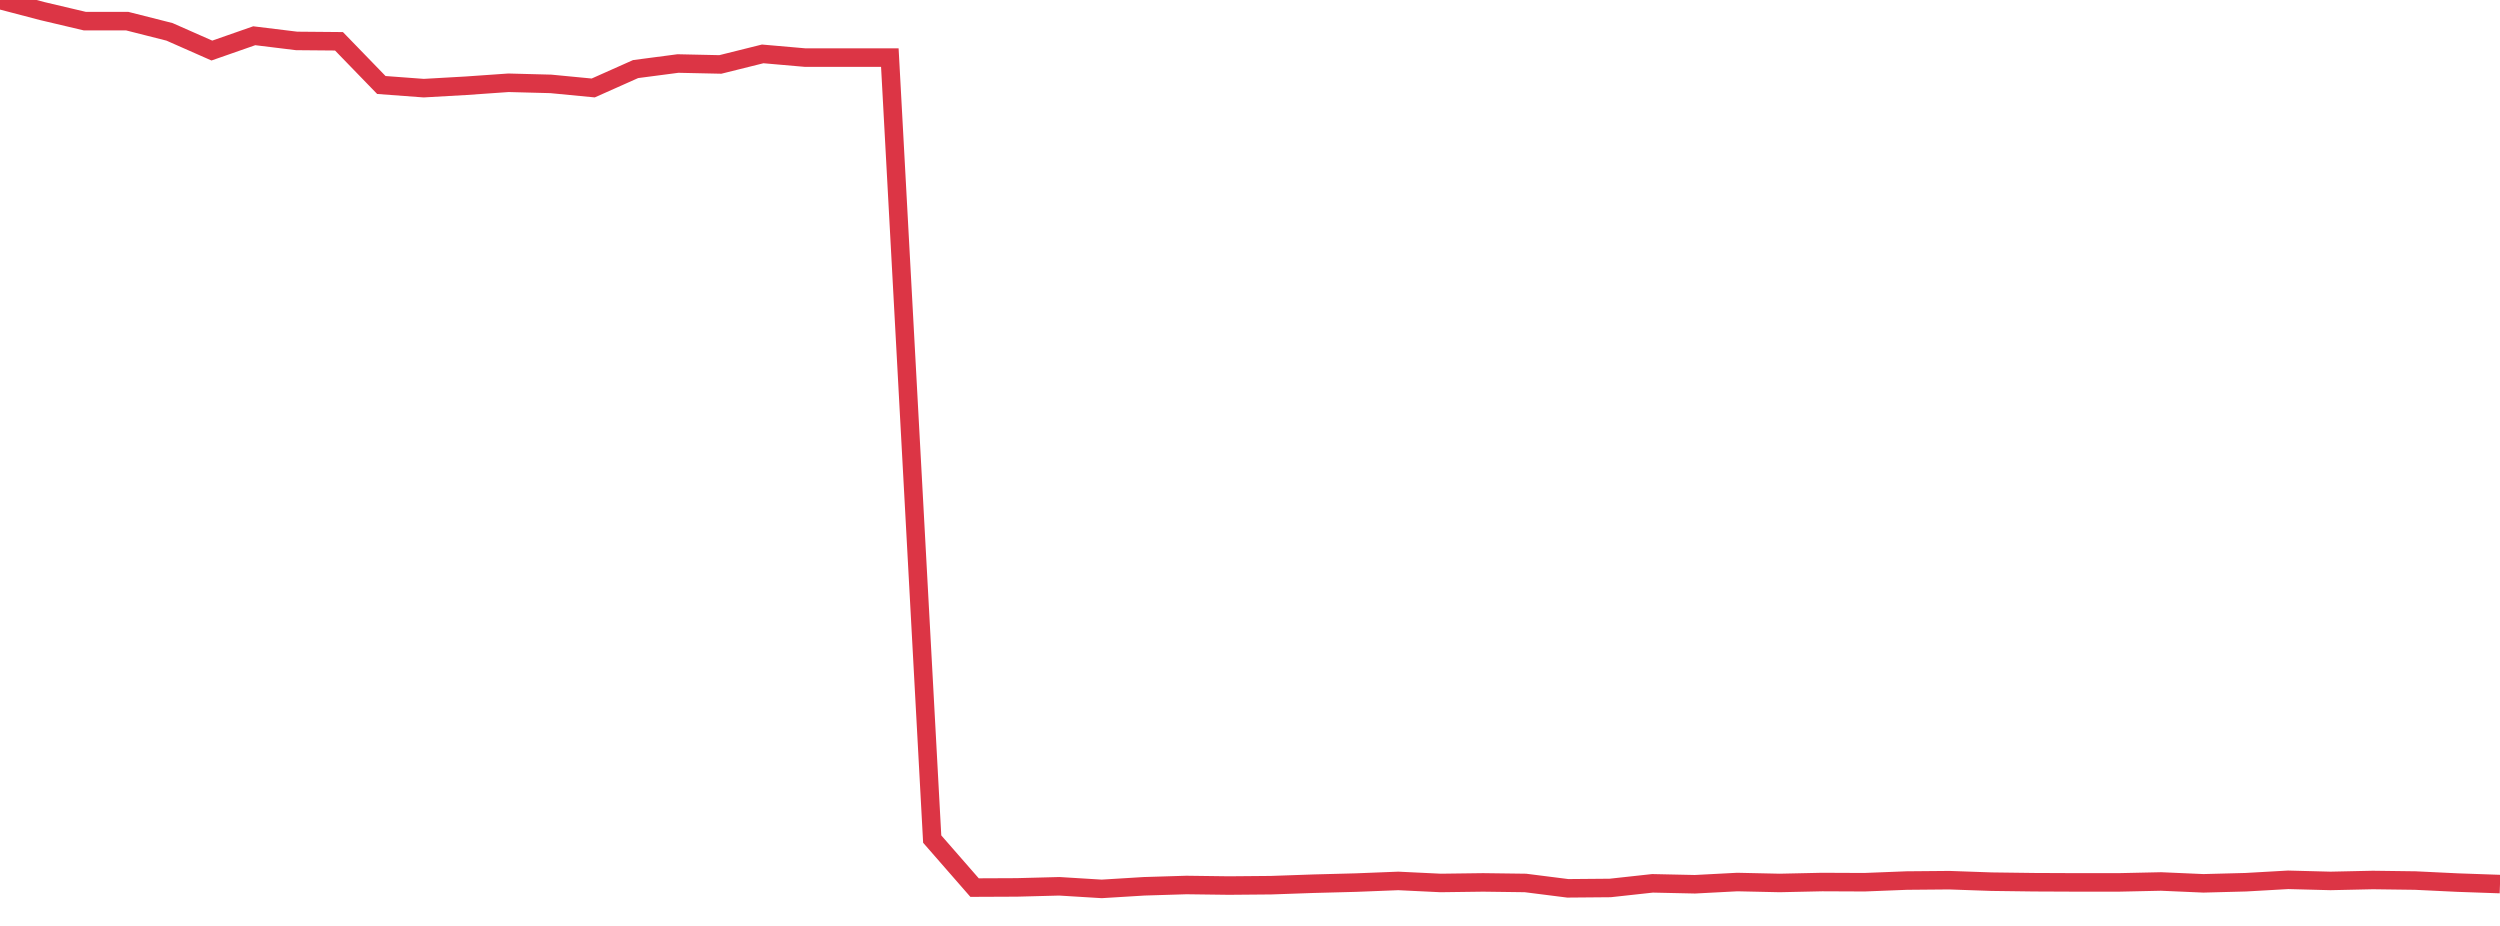 <?xml version="1.0" standalone="no"?>
<!DOCTYPE svg PUBLIC "-//W3C//DTD SVG 1.1//EN" "http://www.w3.org/Graphics/SVG/1.1/DTD/svg11.dtd">
<svg width="135" height="50" viewBox="0 0 135 50" preserveAspectRatio="none" class="sparkline" xmlns="http://www.w3.org/2000/svg"
xmlns:xlink="http://www.w3.org/1999/xlink"><path  class="sparkline--line" d="M 0 0 L 0 0 L 2.288 0.6 L 4.576 1.14 L 6.864 1.14 L 9.153 1.72 L 11.441 2.73 L 13.729 1.93 L 16.017 2.21 L 18.305 2.23 L 20.593 4.59 L 22.881 4.76 L 25.169 4.63 L 27.458 4.47 L 29.746 4.53 L 32.034 4.75 L 34.322 3.73 L 36.61 3.43 L 38.898 3.48 L 41.186 2.91 L 43.475 3.11 L 45.763 3.11 L 48.051 3.11 L 50.339 45.31 L 52.627 47.93 L 54.915 47.92 L 57.203 47.86 L 59.492 48 L 61.78 47.86 L 64.068 47.79 L 66.356 47.82 L 68.644 47.8 L 70.932 47.72 L 73.22 47.66 L 75.508 47.57 L 77.797 47.68 L 80.085 47.65 L 82.373 47.68 L 84.661 47.97 L 86.949 47.95 L 89.237 47.7 L 91.525 47.75 L 93.814 47.63 L 96.102 47.68 L 98.39 47.63 L 100.678 47.64 L 102.966 47.55 L 105.254 47.53 L 107.542 47.61 L 109.831 47.64 L 112.119 47.65 L 114.407 47.65 L 116.695 47.6 L 118.983 47.7 L 121.271 47.64 L 123.559 47.51 L 125.847 47.57 L 128.136 47.52 L 130.424 47.55 L 132.712 47.66 L 135 47.74" fill="none" stroke-width="1" stroke="#dc3545"></path></svg>